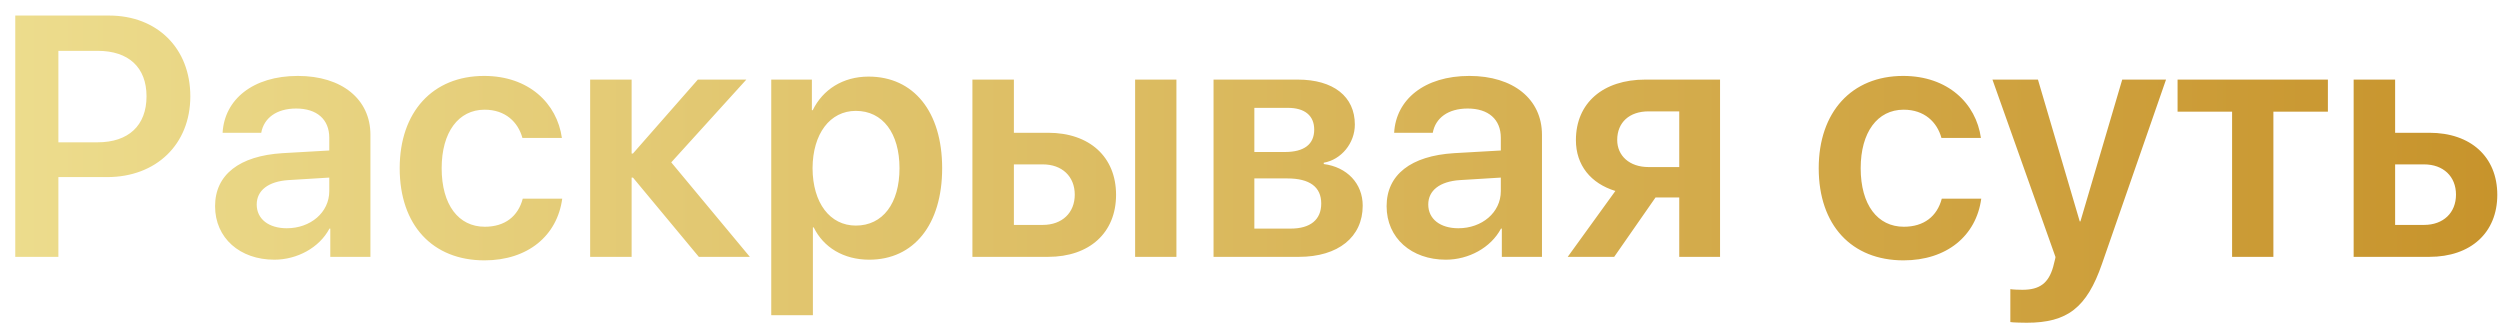 <?xml version="1.0" encoding="UTF-8"?> <svg xmlns="http://www.w3.org/2000/svg" width="146" height="19" viewBox="0 0 146 19" fill="none"><path d="M0.891 0.908H6.369C9.172 0.908 11.115 2.813 11.115 5.625C11.115 8.438 9.113 10.342 6.262 10.342H3.41V15H0.891V0.908ZM3.41 2.969V8.311H5.695C7.502 8.311 8.557 7.334 8.557 5.625C8.557 3.936 7.512 2.969 5.705 2.969H3.41ZM16.75 13.33C18.127 13.33 19.23 12.412 19.23 11.162V10.371L16.838 10.518C15.666 10.596 14.992 11.123 14.992 11.943C14.992 12.793 15.695 13.33 16.75 13.33ZM16.018 15.166C14.016 15.166 12.56 13.906 12.56 12.041C12.56 10.205 13.977 9.102 16.496 8.945L19.23 8.789V8.047C19.23 6.963 18.498 6.338 17.297 6.338C16.145 6.338 15.412 6.895 15.256 7.754H13C13.107 5.82 14.758 4.434 17.395 4.434C19.963 4.434 21.633 5.791 21.633 7.871V15H19.289V13.35H19.24C18.645 14.473 17.346 15.166 16.018 15.166ZM32.815 8.057H30.51C30.256 7.129 29.514 6.406 28.303 6.406C26.77 6.406 25.793 7.725 25.793 9.824C25.793 11.963 26.779 13.242 28.312 13.242C29.484 13.242 30.256 12.637 30.529 11.602H32.834C32.541 13.77 30.822 15.205 28.293 15.205C25.266 15.205 23.342 13.154 23.342 9.824C23.342 6.543 25.266 4.434 28.273 4.434C30.881 4.434 32.531 6.035 32.815 8.057ZM39.201 9.482L43.791 15H40.812L36.965 10.371H36.887V15H34.465V4.648H36.887V8.965H36.965L40.754 4.648H43.586L39.201 9.482ZM50.725 4.473C53.352 4.473 55.022 6.514 55.022 9.824C55.022 13.125 53.361 15.166 50.764 15.166C49.26 15.166 48.088 14.443 47.522 13.281H47.473V18.408H45.041V4.648H47.414V6.436H47.463C48.049 5.234 49.221 4.473 50.725 4.473ZM49.982 13.174C51.555 13.174 52.531 11.875 52.531 9.824C52.531 7.783 51.555 6.475 49.982 6.475C48.469 6.475 47.463 7.813 47.453 9.824C47.463 11.855 48.469 13.174 49.982 13.174ZM66.291 15V4.648H68.703V15H66.291ZM60.9 9.6H59.211V13.135H60.9C62.033 13.135 62.766 12.422 62.766 11.367C62.766 10.303 62.023 9.6 60.9 9.6ZM56.789 15V4.648H59.211V7.754H61.213C63.625 7.754 65.178 9.16 65.178 11.377C65.178 13.594 63.625 15 61.213 15H56.789ZM75.217 6.299H73.254V8.877H75.031C76.164 8.877 76.75 8.428 76.75 7.568C76.75 6.758 76.203 6.299 75.217 6.299ZM75.178 10.42H73.254V13.35H75.373C76.525 13.35 77.16 12.832 77.16 11.885C77.16 10.918 76.486 10.42 75.178 10.42ZM70.871 15V4.648H75.783C77.873 4.648 79.123 5.635 79.123 7.275C79.123 8.359 78.332 9.326 77.307 9.502V9.58C78.664 9.756 79.582 10.713 79.582 12.012C79.582 13.838 78.156 15 75.861 15H70.871ZM85.168 13.33C86.545 13.33 87.648 12.412 87.648 11.162V10.371L85.256 10.518C84.084 10.596 83.41 11.123 83.41 11.943C83.41 12.793 84.113 13.33 85.168 13.33ZM84.436 15.166C82.434 15.166 80.978 13.906 80.978 12.041C80.978 10.205 82.394 9.102 84.914 8.945L87.648 8.789V8.047C87.648 6.963 86.916 6.338 85.715 6.338C84.562 6.338 83.83 6.895 83.674 7.754H81.418C81.525 5.82 83.176 4.434 85.812 4.434C88.381 4.434 90.051 5.791 90.051 7.871V15H87.707V13.35H87.658C87.062 14.473 85.764 15.166 84.436 15.166ZM96.272 9.756H98.068V6.504H96.272C95.158 6.504 94.445 7.148 94.445 8.174C94.445 9.092 95.158 9.756 96.272 9.756ZM98.068 15V11.533H96.682L94.269 15H91.555L94.338 11.152C92.902 10.713 92.033 9.648 92.033 8.184C92.033 6.006 93.625 4.648 96.086 4.648H100.451V15H98.068ZM115.686 8.057H113.381C113.127 7.129 112.385 6.406 111.174 6.406C109.641 6.406 108.664 7.725 108.664 9.824C108.664 11.963 109.65 13.242 111.184 13.242C112.355 13.242 113.127 12.637 113.4 11.602H115.705C115.412 13.77 113.693 15.205 111.164 15.205C108.137 15.205 106.213 13.154 106.213 9.824C106.213 6.543 108.137 4.434 111.145 4.434C113.752 4.434 115.402 6.035 115.686 8.057ZM118.361 18.848C118.225 18.848 117.531 18.838 117.404 18.809V16.885C117.531 16.914 117.961 16.924 118.107 16.924C119.113 16.924 119.631 16.543 119.904 15.586C119.904 15.557 120.051 15.039 120.041 15.01L116.359 4.648H119.016L121.457 12.93H121.496L123.938 4.648H126.496L122.756 15.41C121.867 17.979 120.725 18.848 118.361 18.848ZM135.949 4.648V6.523H132.766V15H130.354V6.523H127.17V4.648H135.949ZM141.564 9.6H139.875V13.135H141.564C142.697 13.135 143.43 12.422 143.43 11.367C143.43 10.303 142.688 9.6 141.564 9.6ZM137.453 15V4.648H139.875V7.754H141.877C144.289 7.754 145.842 9.16 145.842 11.377C145.842 13.594 144.289 15 141.877 15H137.453Z" fill="url(#paint0_linear_211_273)"></path><defs><linearGradient id="paint0_linear_211_273" x1="-1" y1="8" x2="147" y2="8" gradientUnits="userSpaceOnUse"><stop stop-color="#EDDD8E"></stop><stop offset="1" stop-color="#C7932B"></stop></linearGradient></defs></svg> 
